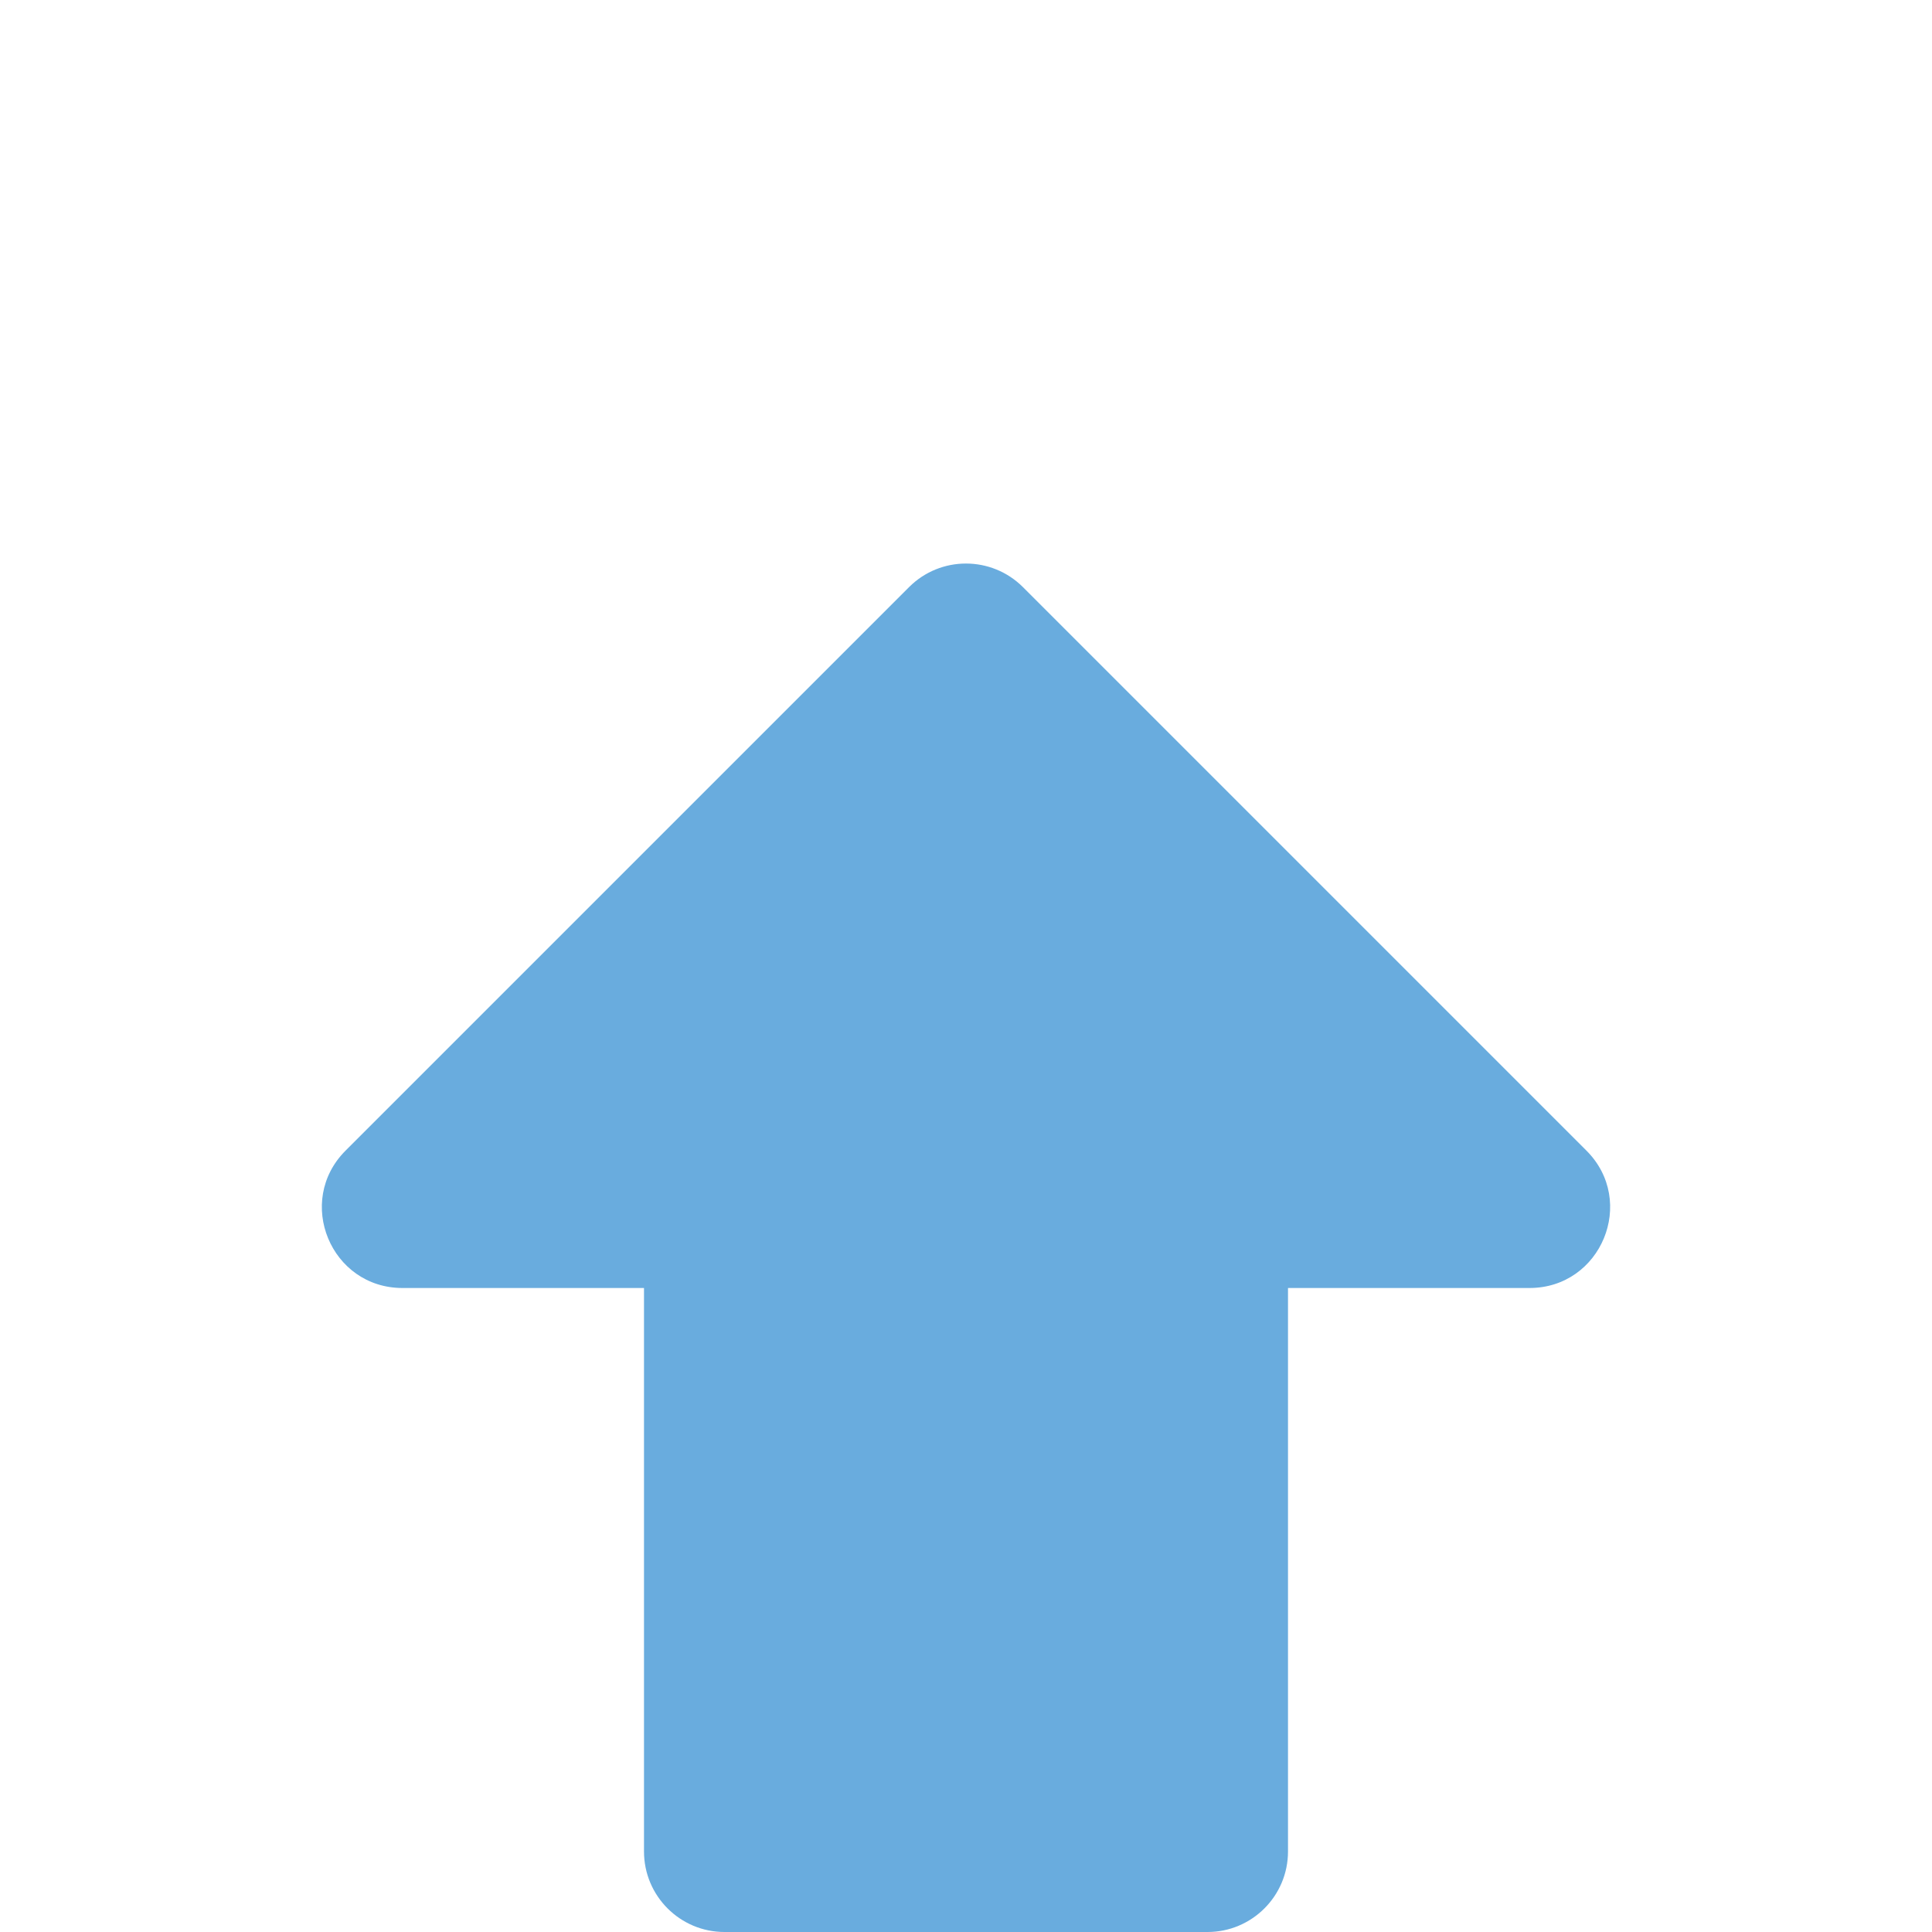 <?xml version="1.0" encoding="UTF-8" standalone="no"?>
<svg
   viewBox="0 0 24 24"
   xmlns="http://www.w3.org/2000/svg">

  <g
     id="Up-3"
     data-name="Up">
    <path
       d="m 19.707,14.293 -7,-7 c -0.391,-0.39 -1.024,-0.39 -1.414,0 l -7,7 C 3.663,14.923 4.109,16 5,16 h 3 v 7 c 0,0.552 0.448,1 1,1 h 6 c 0.552,0 1,-0.448 1,-1 v -7 h 3 c 0.891,-1.9e-4 1.337,-1.077 0.707,-1.707 z"
       style="fill:#69ACDE;fill-opacity:1"
       id="path4"
       />
  </g>
</svg>
